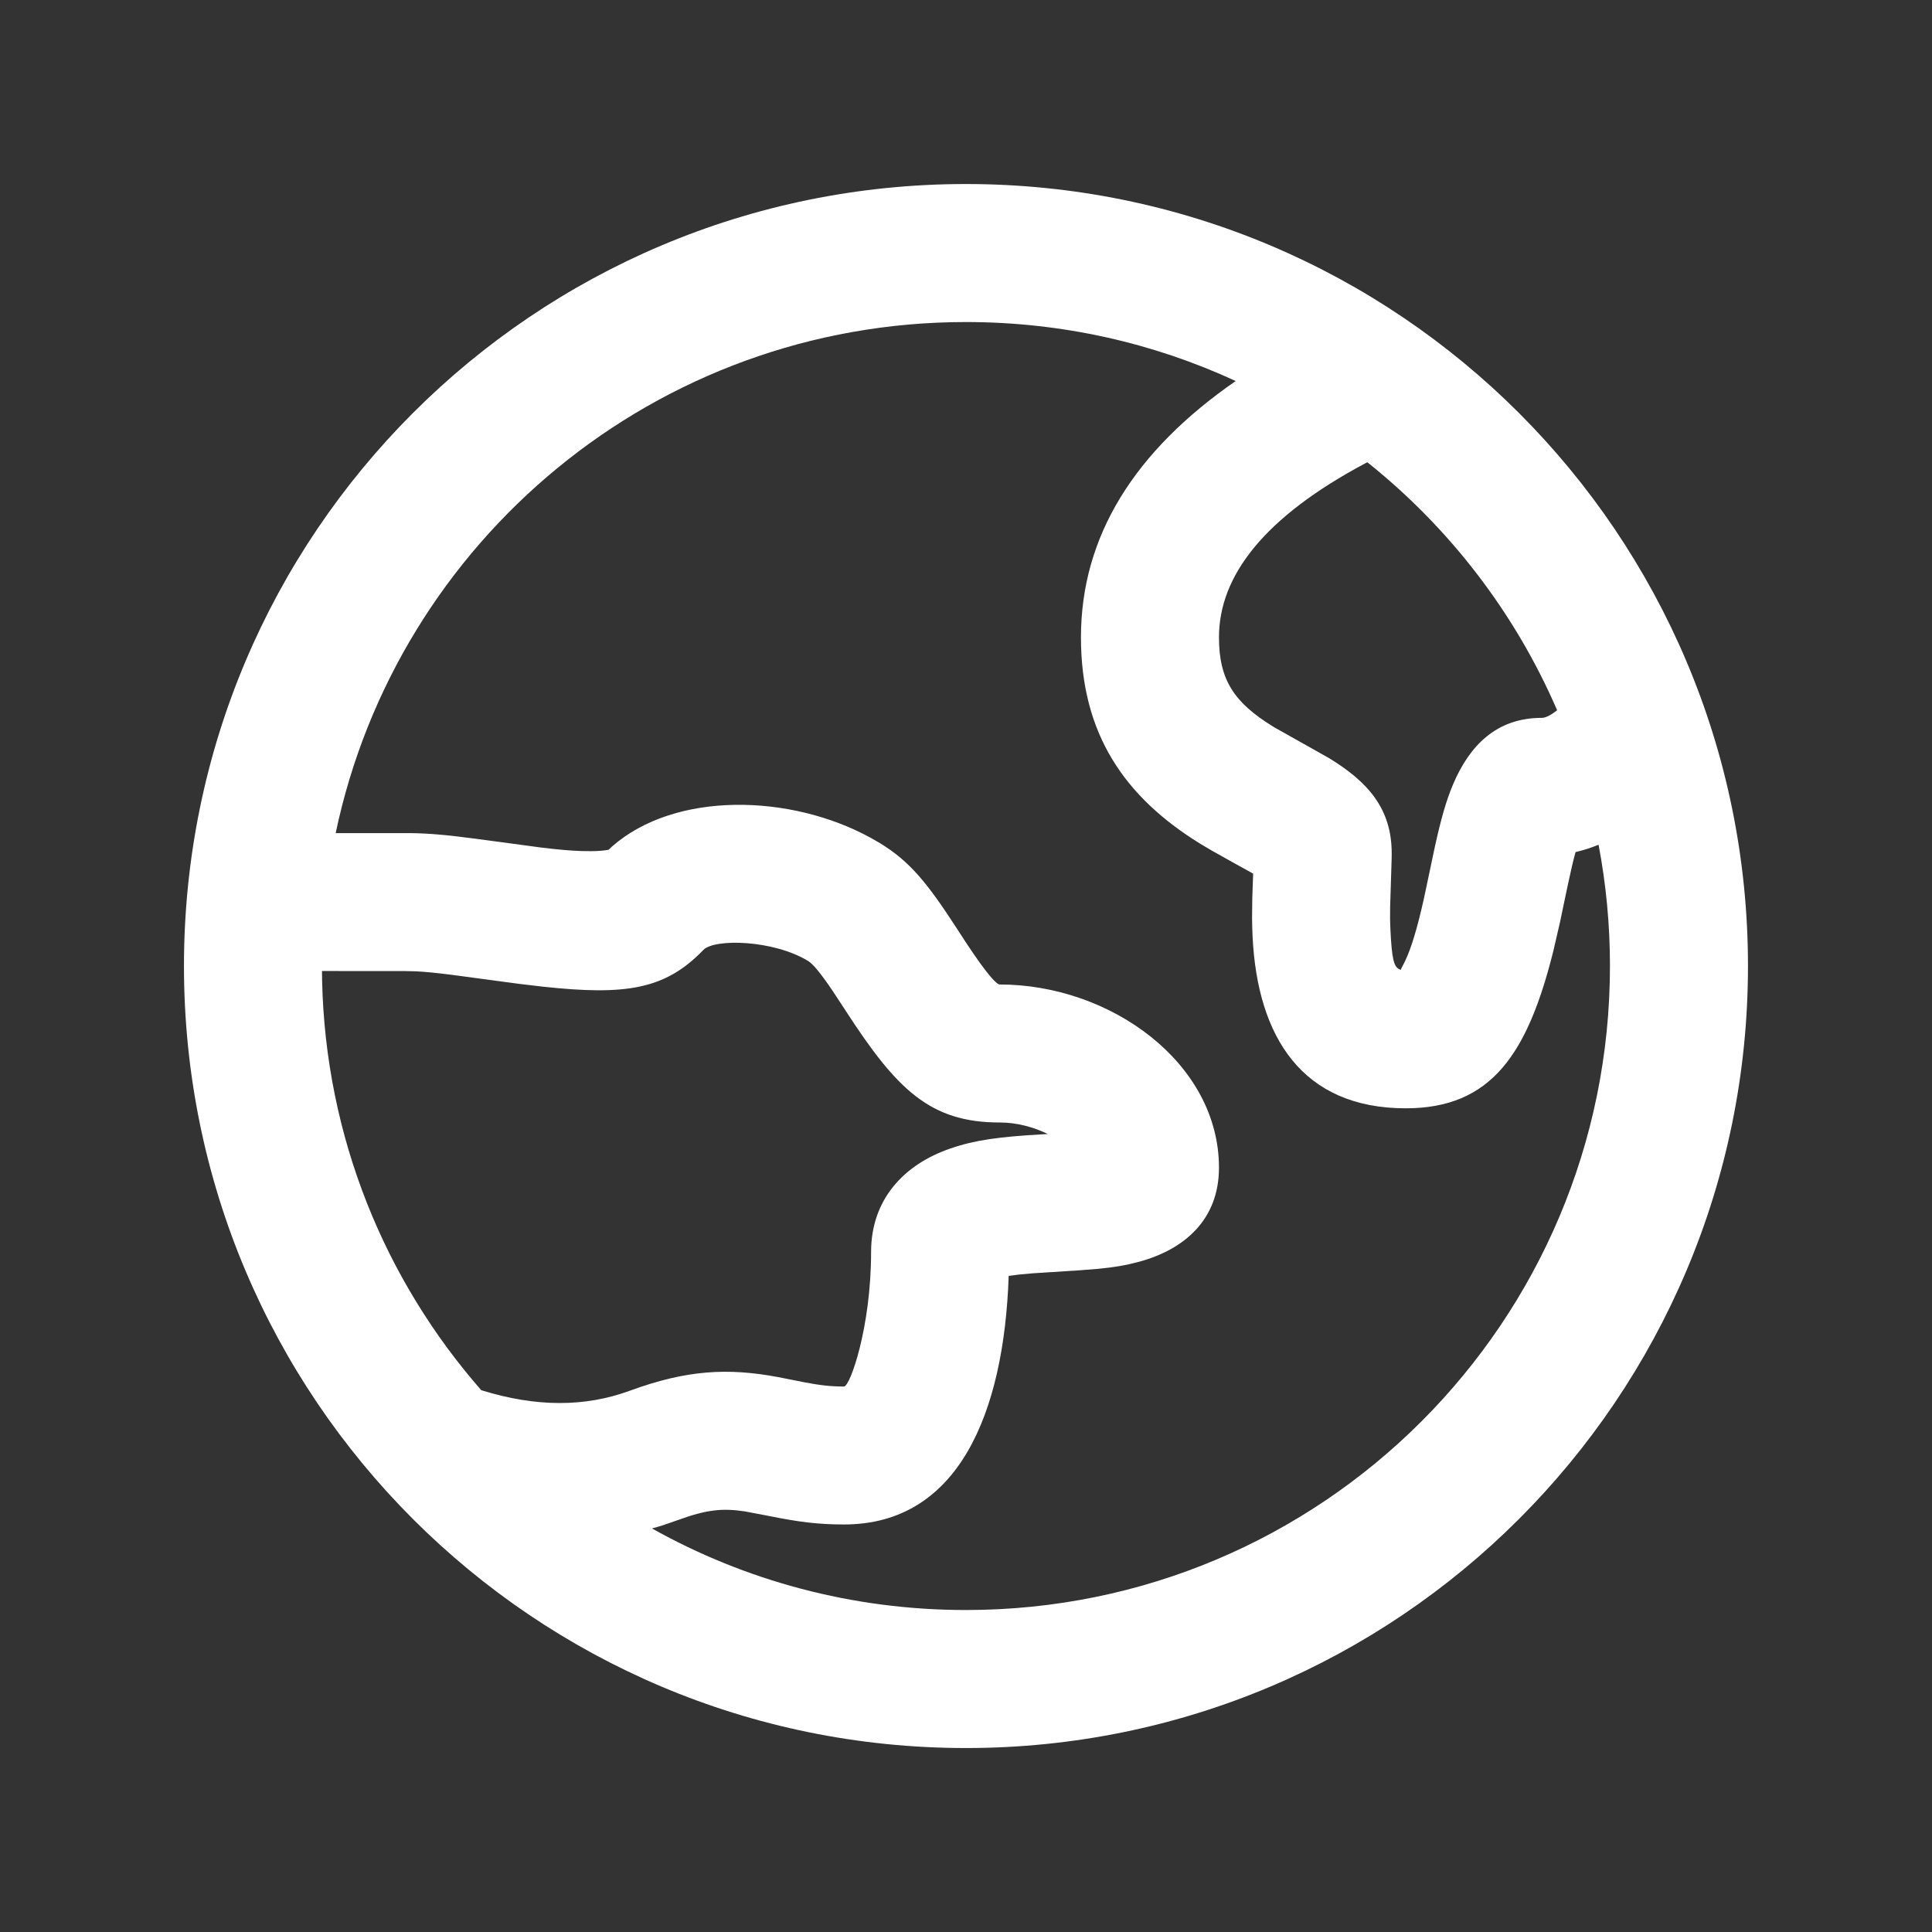 <svg width="32" height="32" viewBox="0 0 32 32" fill="none" xmlns="http://www.w3.org/2000/svg">
<rect x="0" y="0" width="32" height="32" fill="#333333" stroke="none"/>
<g id="earth">
<g id="Group">
<path id="&#229;&#189;&#162;&#231;&#138;&#182;&#231;&#187;&#147;&#229;&#144;&#136;" d="M15.999 3.048C23.155 3.048 28.952 8.844 28.952 16C28.952 23.156 23.155 28.953 15.999 28.953C8.843 28.953 3.047 23.156 3.047 16C3.047 8.844 8.843 3.048 15.999 3.048ZM15.999 5.334C10.86 5.334 6.574 8.962 5.56 13.799L6.8 13.799C7.107 13.803 7.391 13.828 7.877 13.892L8.964 14.038C9.242 14.072 9.45 14.09 9.628 14.096L9.798 14.098C9.93 14.097 10.03 14.086 10.091 14.072L10.082 14.073L10.137 14.021C11.181 13.104 13.089 13.145 14.423 13.878L14.575 13.965C15.071 14.268 15.36 14.626 15.848 15.378L16.002 15.615C16.363 16.163 16.512 16.306 16.557 16.306C18.4 16.306 20.19 17.61 20.19 19.34C20.19 20.196 19.624 20.694 18.865 20.899C18.65 20.957 18.459 20.99 18.186 21.016L17.882 21.04L17.105 21.09L16.883 21.11L16.707 21.133C16.63 23.417 15.868 25.25 13.98 25.25C13.54 25.25 13.218 25.207 12.719 25.106L12.34 25.034C11.961 24.976 11.699 25.005 11.22 25.18L10.986 25.261C10.924 25.28 10.862 25.299 10.799 25.316C12.337 26.177 14.111 26.667 15.999 26.667C21.893 26.667 26.666 21.894 26.666 16C26.666 15.313 26.601 14.641 26.477 13.991C26.353 14.043 26.226 14.083 26.096 14.113C26.059 14.246 26.017 14.426 25.966 14.666L25.839 15.272L25.729 15.748C25.304 17.452 24.705 18.357 23.284 18.357C21.571 18.357 20.829 17.178 20.747 15.519C20.742 15.413 20.739 15.313 20.738 15.208L20.742 14.872L20.756 14.47C20.615 14.391 20.301 14.22 20.07 14.088L19.876 13.973C18.626 13.2 17.904 12.155 17.904 10.557C17.904 8.882 18.791 7.471 20.467 6.311C19.108 5.683 17.595 5.334 15.999 5.334ZM13.385 15.917C12.81 15.566 11.834 15.543 11.65 15.734C11.021 16.387 10.373 16.492 8.989 16.342L8.592 16.295L7.474 16.145C7.217 16.113 7.039 16.095 6.884 16.088L6.707 16.084L5.333 16.083L5.335 16.238C5.392 18.837 6.377 21.205 7.971 23.026C8.882 23.309 9.691 23.307 10.434 23.034C11.374 22.69 12.053 22.652 12.894 22.81L13.317 22.894C13.59 22.946 13.762 22.965 13.98 22.965C14.078 22.965 14.428 21.991 14.428 20.736C14.428 19.871 14.967 19.288 15.743 19.022C16.152 18.881 16.552 18.83 17.241 18.789L17.355 18.783C17.127 18.671 16.848 18.592 16.557 18.592C15.408 18.592 14.854 18.05 14.007 16.741L13.793 16.415C13.585 16.107 13.464 15.965 13.385 15.917ZM22.647 7.656L22.615 7.673C20.947 8.562 20.19 9.531 20.19 10.557C20.19 11.267 20.447 11.638 21.079 12.03C21.089 12.036 21.102 12.044 21.116 12.052L22.015 12.558C22.66 12.952 23.051 13.396 23.051 14.134L23.05 14.223L23.025 15.024L23.024 15.224L23.03 15.405C23.054 15.884 23.085 16.023 23.19 16.059L23.204 16.063L23.205 16.055C23.207 16.049 23.209 16.043 23.213 16.034L23.229 16.004L23.269 15.926C23.377 15.702 23.477 15.365 23.586 14.876L23.768 14.015C23.868 13.564 23.949 13.274 24.064 12.999C24.338 12.349 24.785 11.89 25.537 11.89C25.587 11.89 25.66 11.863 25.777 11.775C25.782 11.771 25.787 11.768 25.791 11.764C25.092 10.147 24.005 8.739 22.647 7.656Z" fill="white"/>
</g>
</g>
</svg>
